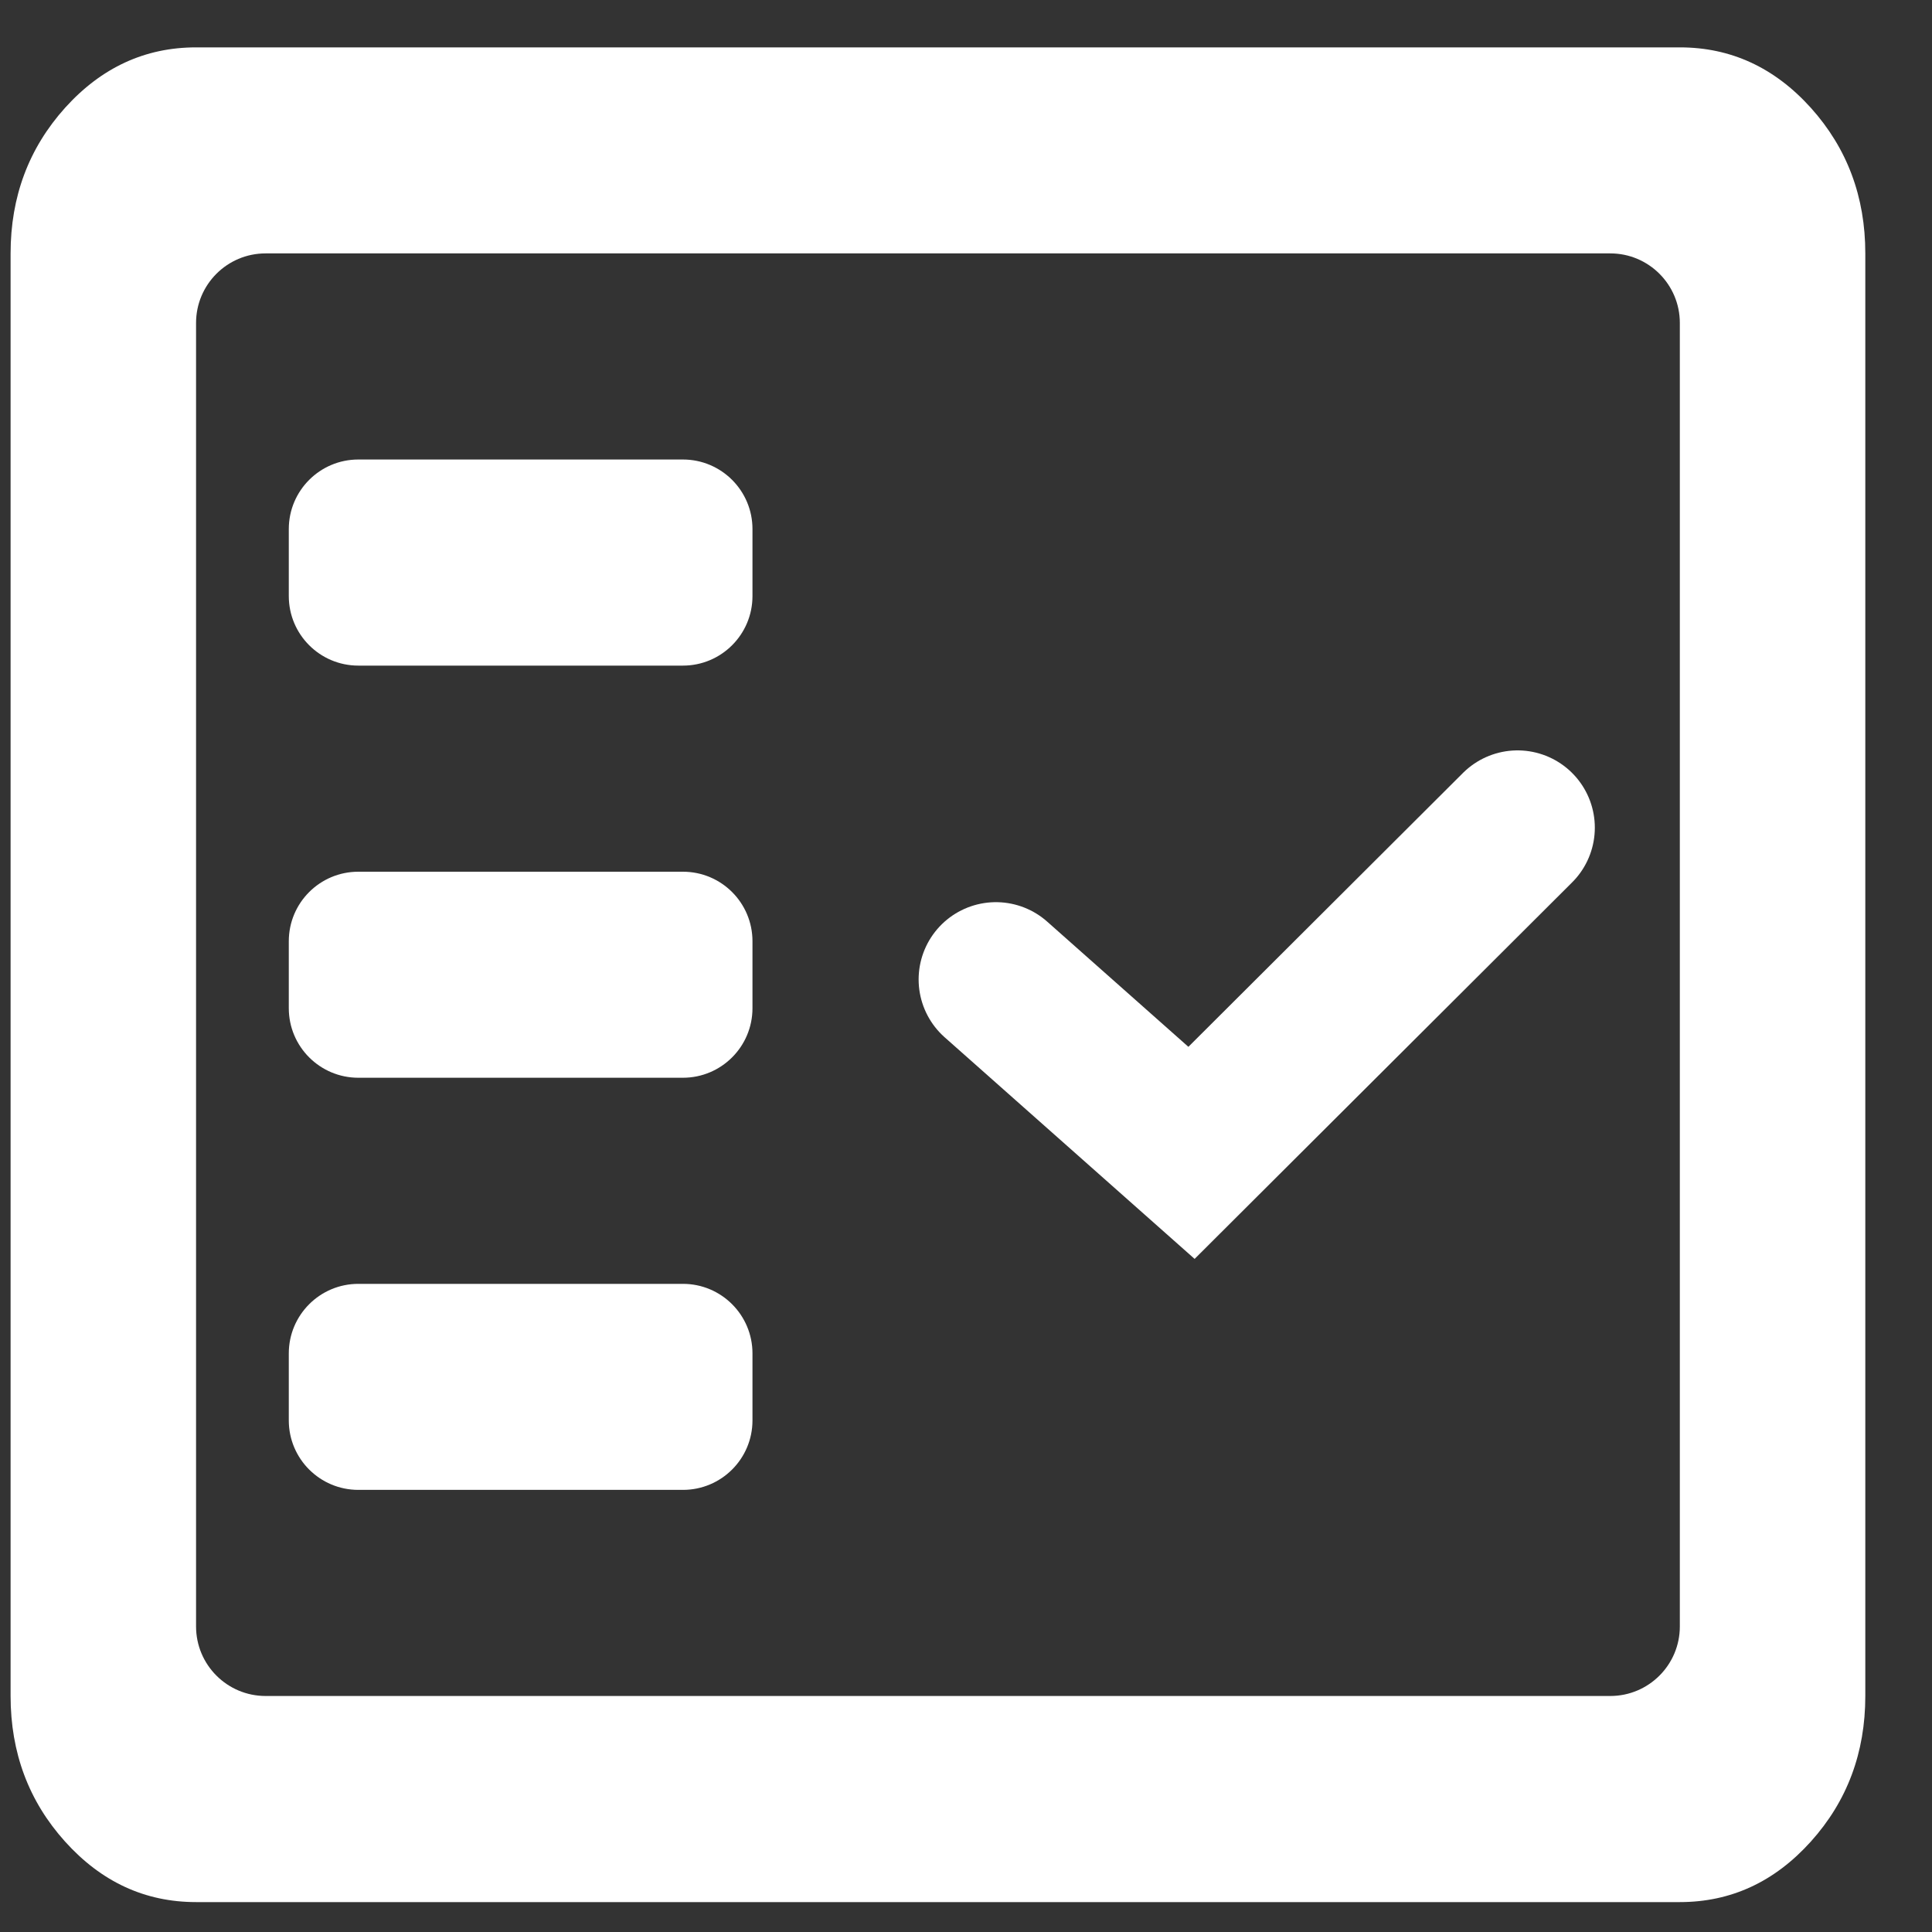 <svg width="25" height="25" viewBox="0 0 25 25" fill="none" xmlns="http://www.w3.org/2000/svg">
<rect x="0" y="0" width="25" height="25" fill="#333333" stroke="none"/>
<path d="M2.537 24.613C1.877 24.613 1.312 24.352 0.842 23.83C0.372 23.308 0.137 22.68 0.137 21.946V3.279C0.137 2.546 0.372 1.918 0.842 1.395C1.312 0.874 1.877 0.613 2.537 0.613H21.737C22.397 0.613 22.962 0.874 23.432 1.395C23.902 1.918 24.137 2.546 24.137 3.279V21.946C24.137 22.68 23.902 23.308 23.432 23.83C22.962 24.352 22.397 24.613 21.737 24.613H2.537ZM2.537 21.046C2.537 21.543 2.94 21.946 3.437 21.946H20.837C21.334 21.946 21.737 21.543 21.737 21.046V4.179C21.737 3.682 21.334 3.279 20.837 3.279H3.437C2.94 3.279 2.537 3.682 2.537 4.179V21.046ZM3.737 18.38C3.737 18.877 4.14 19.279 4.637 19.279H8.837C9.334 19.279 9.737 18.877 9.737 18.38V17.513C9.737 17.016 9.334 16.613 8.837 16.613H4.637C4.14 16.613 3.737 17.016 3.737 17.513V18.38ZM3.737 13.046C3.737 13.543 4.14 13.946 4.637 13.946H8.837C9.334 13.946 9.737 13.543 9.737 13.046V12.18C9.737 11.682 9.334 11.28 8.837 11.28H4.637C4.14 11.28 3.737 11.682 3.737 12.18V13.046ZM3.737 7.713C3.737 8.21 4.14 8.613 4.637 8.613H8.837C9.334 8.613 9.737 8.21 9.737 7.713V6.846C9.737 6.349 9.334 5.946 8.837 5.946H4.637C4.14 5.946 3.737 6.349 3.737 6.846V7.713Z" fill="white"/>
<path d="M12.887 12.674L15.418 14.918L19.637 10.71" stroke="white" stroke-width="2" stroke-linecap="round"/>
</svg>
